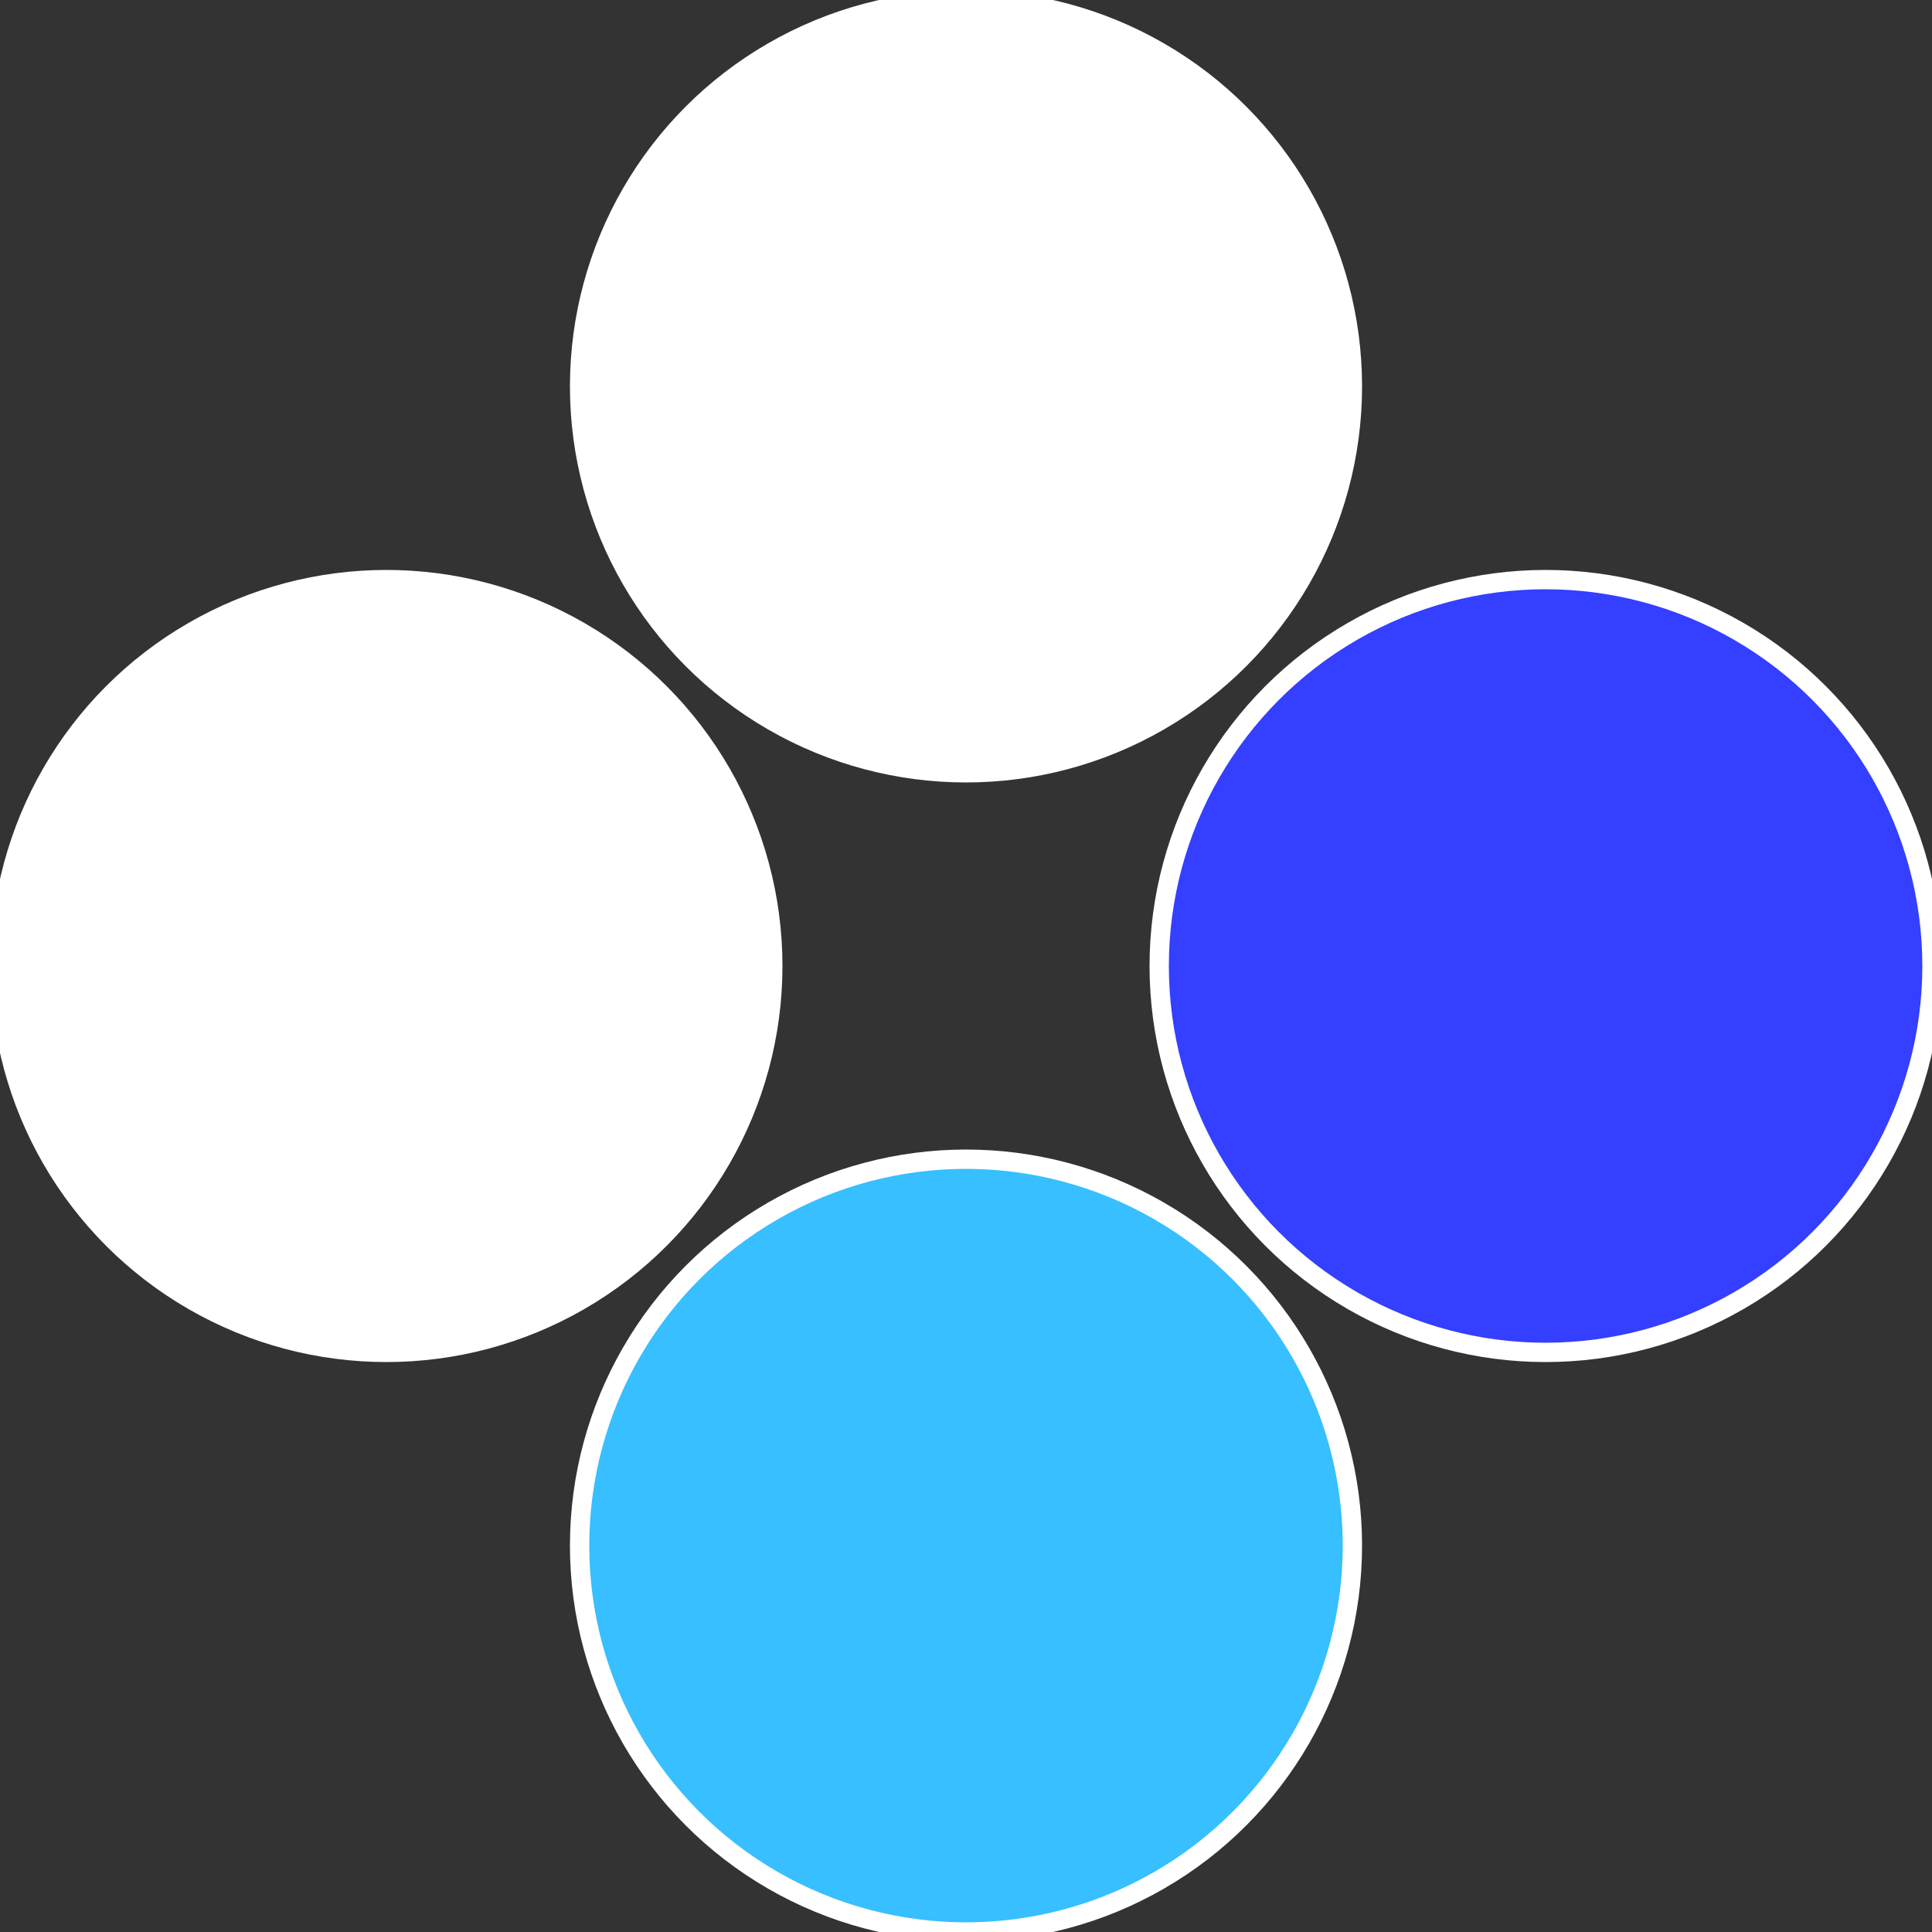 <?xml version="1.0" standalone="no"?>
<svg width="500" height="500" viewBox="-1 -1 2 2" xmlns="http://www.w3.org/2000/svg">
 
                <rect x="-1" y="-1" width="2" height="2" fill="#333333" stroke="none"/>
 
                <circle cx="0.6" cy="0" r="0.4" fill="#343fffffffffffffce937b" stroke="#fff" stroke-width="1%" />
             
                <circle cx="3.6739403974421E-17" cy="0.6" r="0.4" fill="#37bfffffffffffffce9fffffffffffffd21" stroke="#fff" stroke-width="1%" />
             
                <circle cx="-0.6" cy="7.3478807948841E-17" r="0.4" fill="#fffffffffffffd2137bfffffffffffffce9" stroke="#fff" stroke-width="1%" />
             
                <circle cx="-1.1021821192326E-16" cy="-0.6" r="0.4" fill="#fffffffffffffce937b343" stroke="#fff" stroke-width="1%" />
            </svg>
